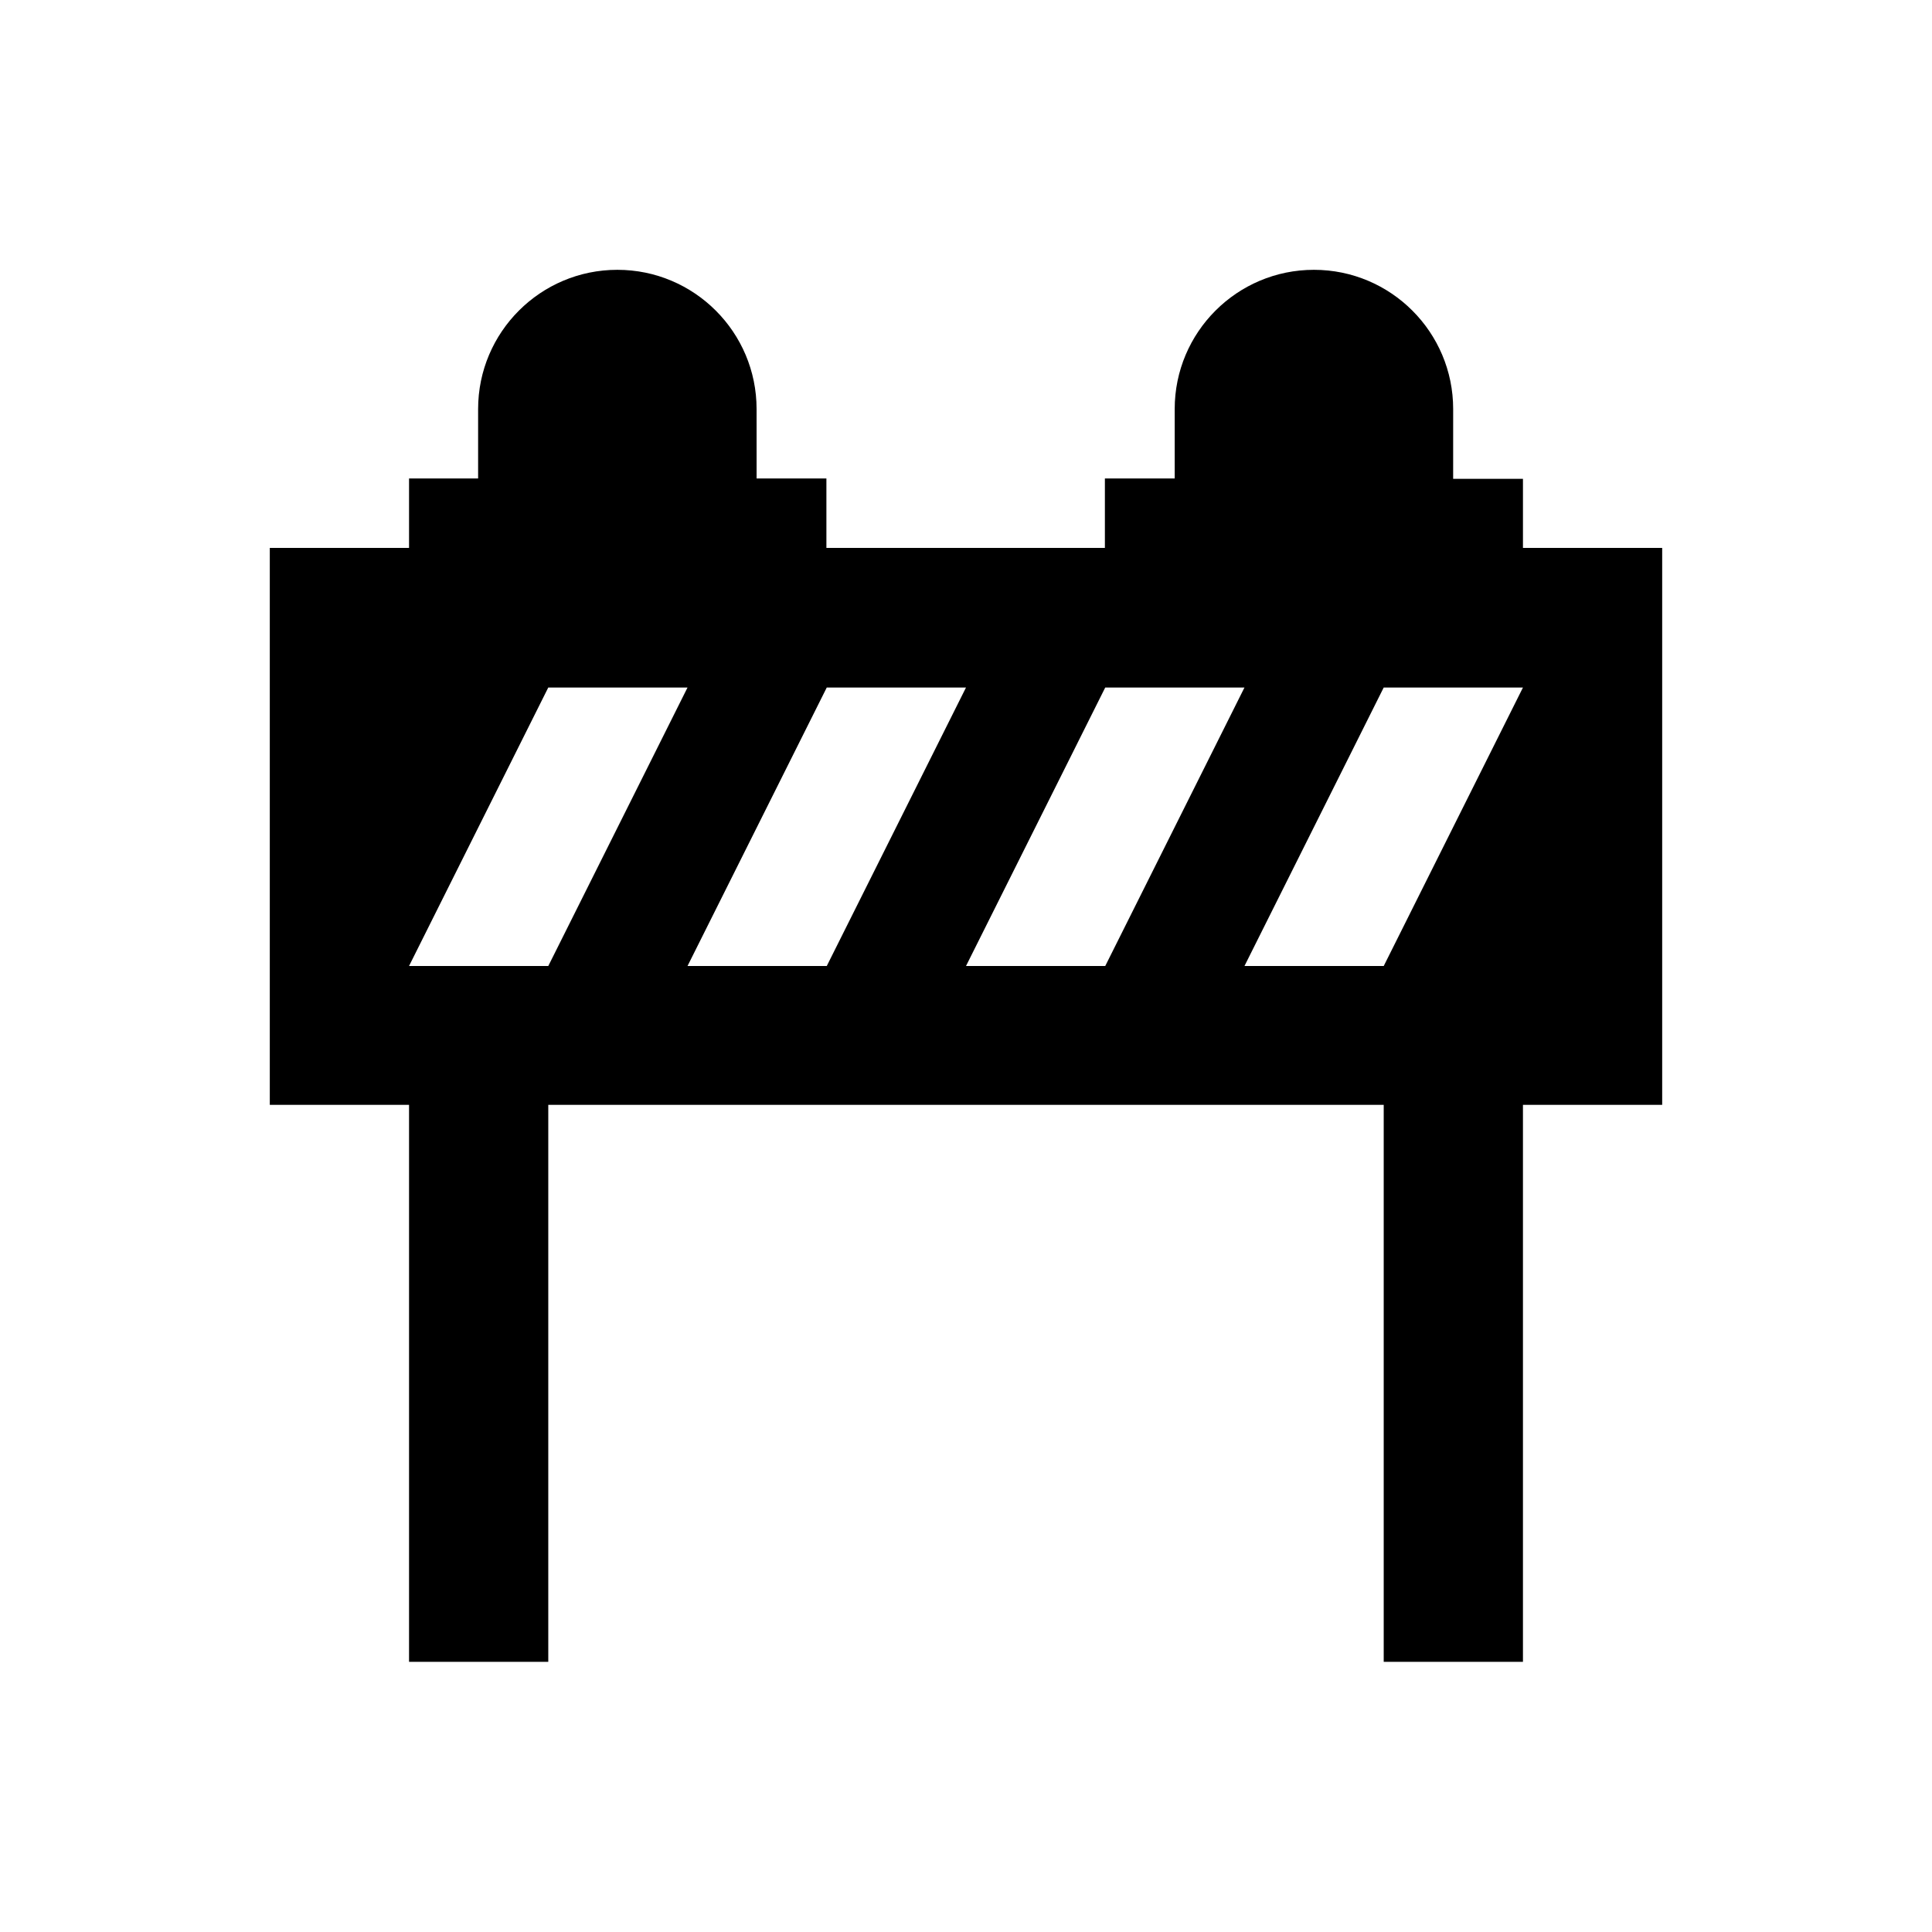 <?xml version="1.0" encoding="UTF-8"?>
<!-- Uploaded to: ICON Repo, www.svgrepo.com, Generator: ICON Repo Mixer Tools -->
<svg fill="#000000" width="800px" height="800px" version="1.1" viewBox="144 144 512 512" xmlns="http://www.w3.org/2000/svg">
 <path d="m547.6 289.3v-18.402h-18.5l0.004-18.496c0-20.367-16.531-36.898-36.898-36.898s-36.898 16.531-36.898 36.898v18.402h-18.5v18.402h-73.801v-18.402h-18.5l-0.004-18.402c0-20.367-16.531-36.898-36.898-36.898-20.367 0-36.898 16.531-36.898 36.898v18.402h-18.305v18.402l-36.902-0.004v147.6h36.902v147.6h36.898v-147.6h221.4v147.6h36.898v-147.6h36.898v-147.6h-36.898zm-295.2 110.7 36.898-73.801h36.902l-36.898 73.801zm73.801 0 36.898-73.801h36.902l-36.898 73.801zm73.801 0 36.898-73.801h36.898l-36.898 73.801zm110.7 0h-36.902l36.898-73.801h36.902z"/>
</svg>
